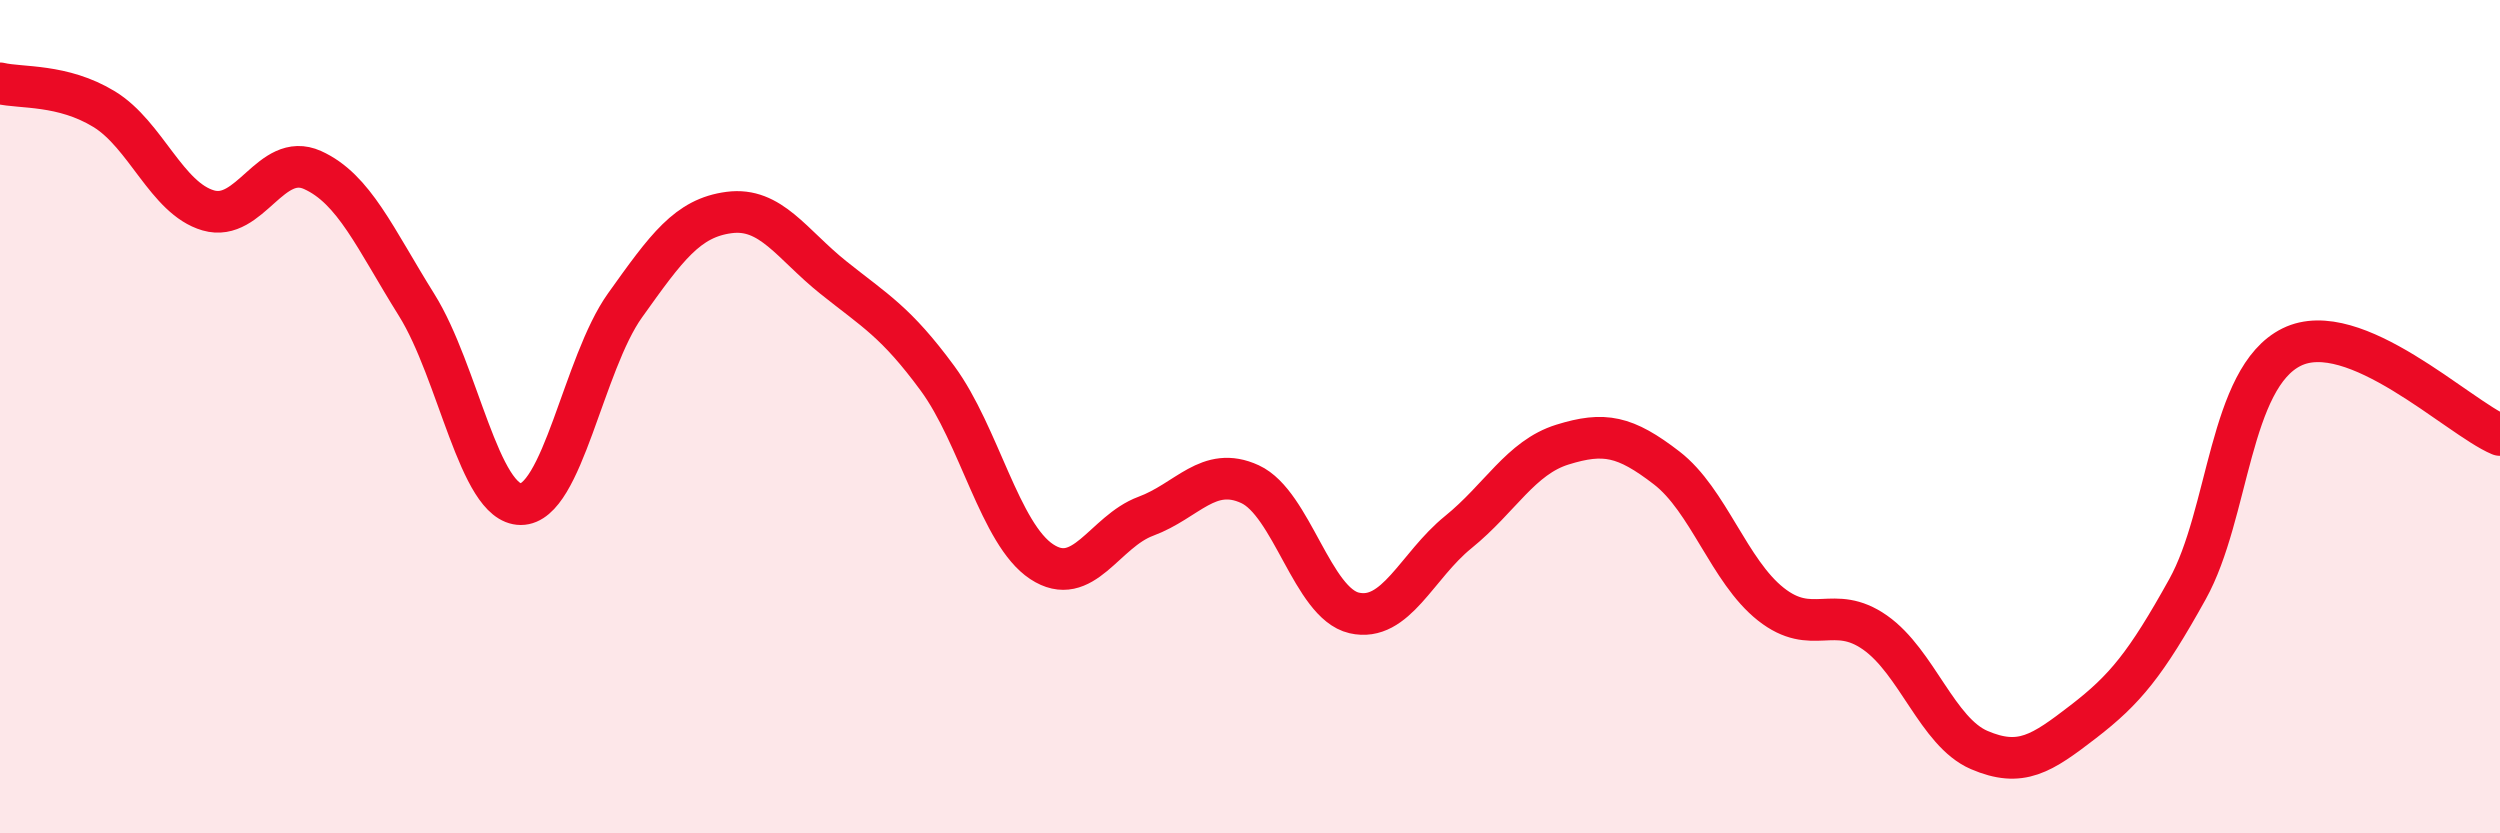 
    <svg width="60" height="20" viewBox="0 0 60 20" xmlns="http://www.w3.org/2000/svg">
      <path
        d="M 0,2 C 0.5,2.12 1.5,2.01 2.5,2.62 C 3.5,3.23 4,4.76 5,5.05 C 6,5.34 6.5,3.63 7.5,4.08 C 8.5,4.53 9,5.72 10,7.32 C 11,8.92 11.5,12.1 12.5,12.1 C 13.5,12.1 14,8.73 15,7.33 C 16,5.93 16.5,5.23 17.5,5.1 C 18.5,4.97 19,5.86 20,6.66 C 21,7.46 21.5,7.72 22.5,9.08 C 23.5,10.44 24,12.82 25,13.48 C 26,14.14 26.5,12.76 27.5,12.39 C 28.5,12.02 29,11.16 30,11.62 C 31,12.08 31.5,14.48 32.5,14.71 C 33.5,14.94 34,13.58 35,12.77 C 36,11.96 36.5,10.98 37.5,10.67 C 38.5,10.36 39,10.46 40,11.23 C 41,12 41.5,13.71 42.5,14.5 C 43.5,15.29 44,14.48 45,15.18 C 46,15.88 46.5,17.57 47.5,18 C 48.5,18.43 49,18.09 50,17.32 C 51,16.55 51.5,15.94 52.5,14.14 C 53.5,12.34 53.5,9.07 55,8.33 C 56.5,7.59 59,10.02 60,10.44L60 20L0 20Z"
        fill="#EB0A25"
        opacity="0.1"
        stroke-linecap="round"
        stroke-linejoin="round"
      />
      <path
        d="M 0,2 C 0.5,2.12 1.5,2.01 2.5,2.62 C 3.5,3.23 4,4.76 5,5.05 C 6,5.34 6.5,3.63 7.5,4.08 C 8.5,4.53 9,5.72 10,7.32 C 11,8.92 11.5,12.1 12.5,12.1 C 13.5,12.1 14,8.73 15,7.33 C 16,5.93 16.5,5.23 17.5,5.1 C 18.5,4.97 19,5.86 20,6.66 C 21,7.46 21.5,7.72 22.5,9.08 C 23.5,10.44 24,12.82 25,13.48 C 26,14.14 26.5,12.76 27.5,12.39 C 28.5,12.02 29,11.16 30,11.62 C 31,12.08 31.5,14.48 32.5,14.71 C 33.5,14.94 34,13.58 35,12.77 C 36,11.96 36.5,10.98 37.5,10.67 C 38.5,10.36 39,10.46 40,11.23 C 41,12 41.5,13.71 42.5,14.5 C 43.5,15.29 44,14.48 45,15.18 C 46,15.88 46.5,17.57 47.5,18 C 48.5,18.43 49,18.09 50,17.32 C 51,16.55 51.5,15.94 52.5,14.14 C 53.5,12.34 53.5,9.07 55,8.33 C 56.5,7.59 59,10.02 60,10.44"
        stroke="#EB0A25"
        stroke-width="1"
        fill="none"
        stroke-linecap="round"
        stroke-linejoin="round"
      />
    </svg>
  